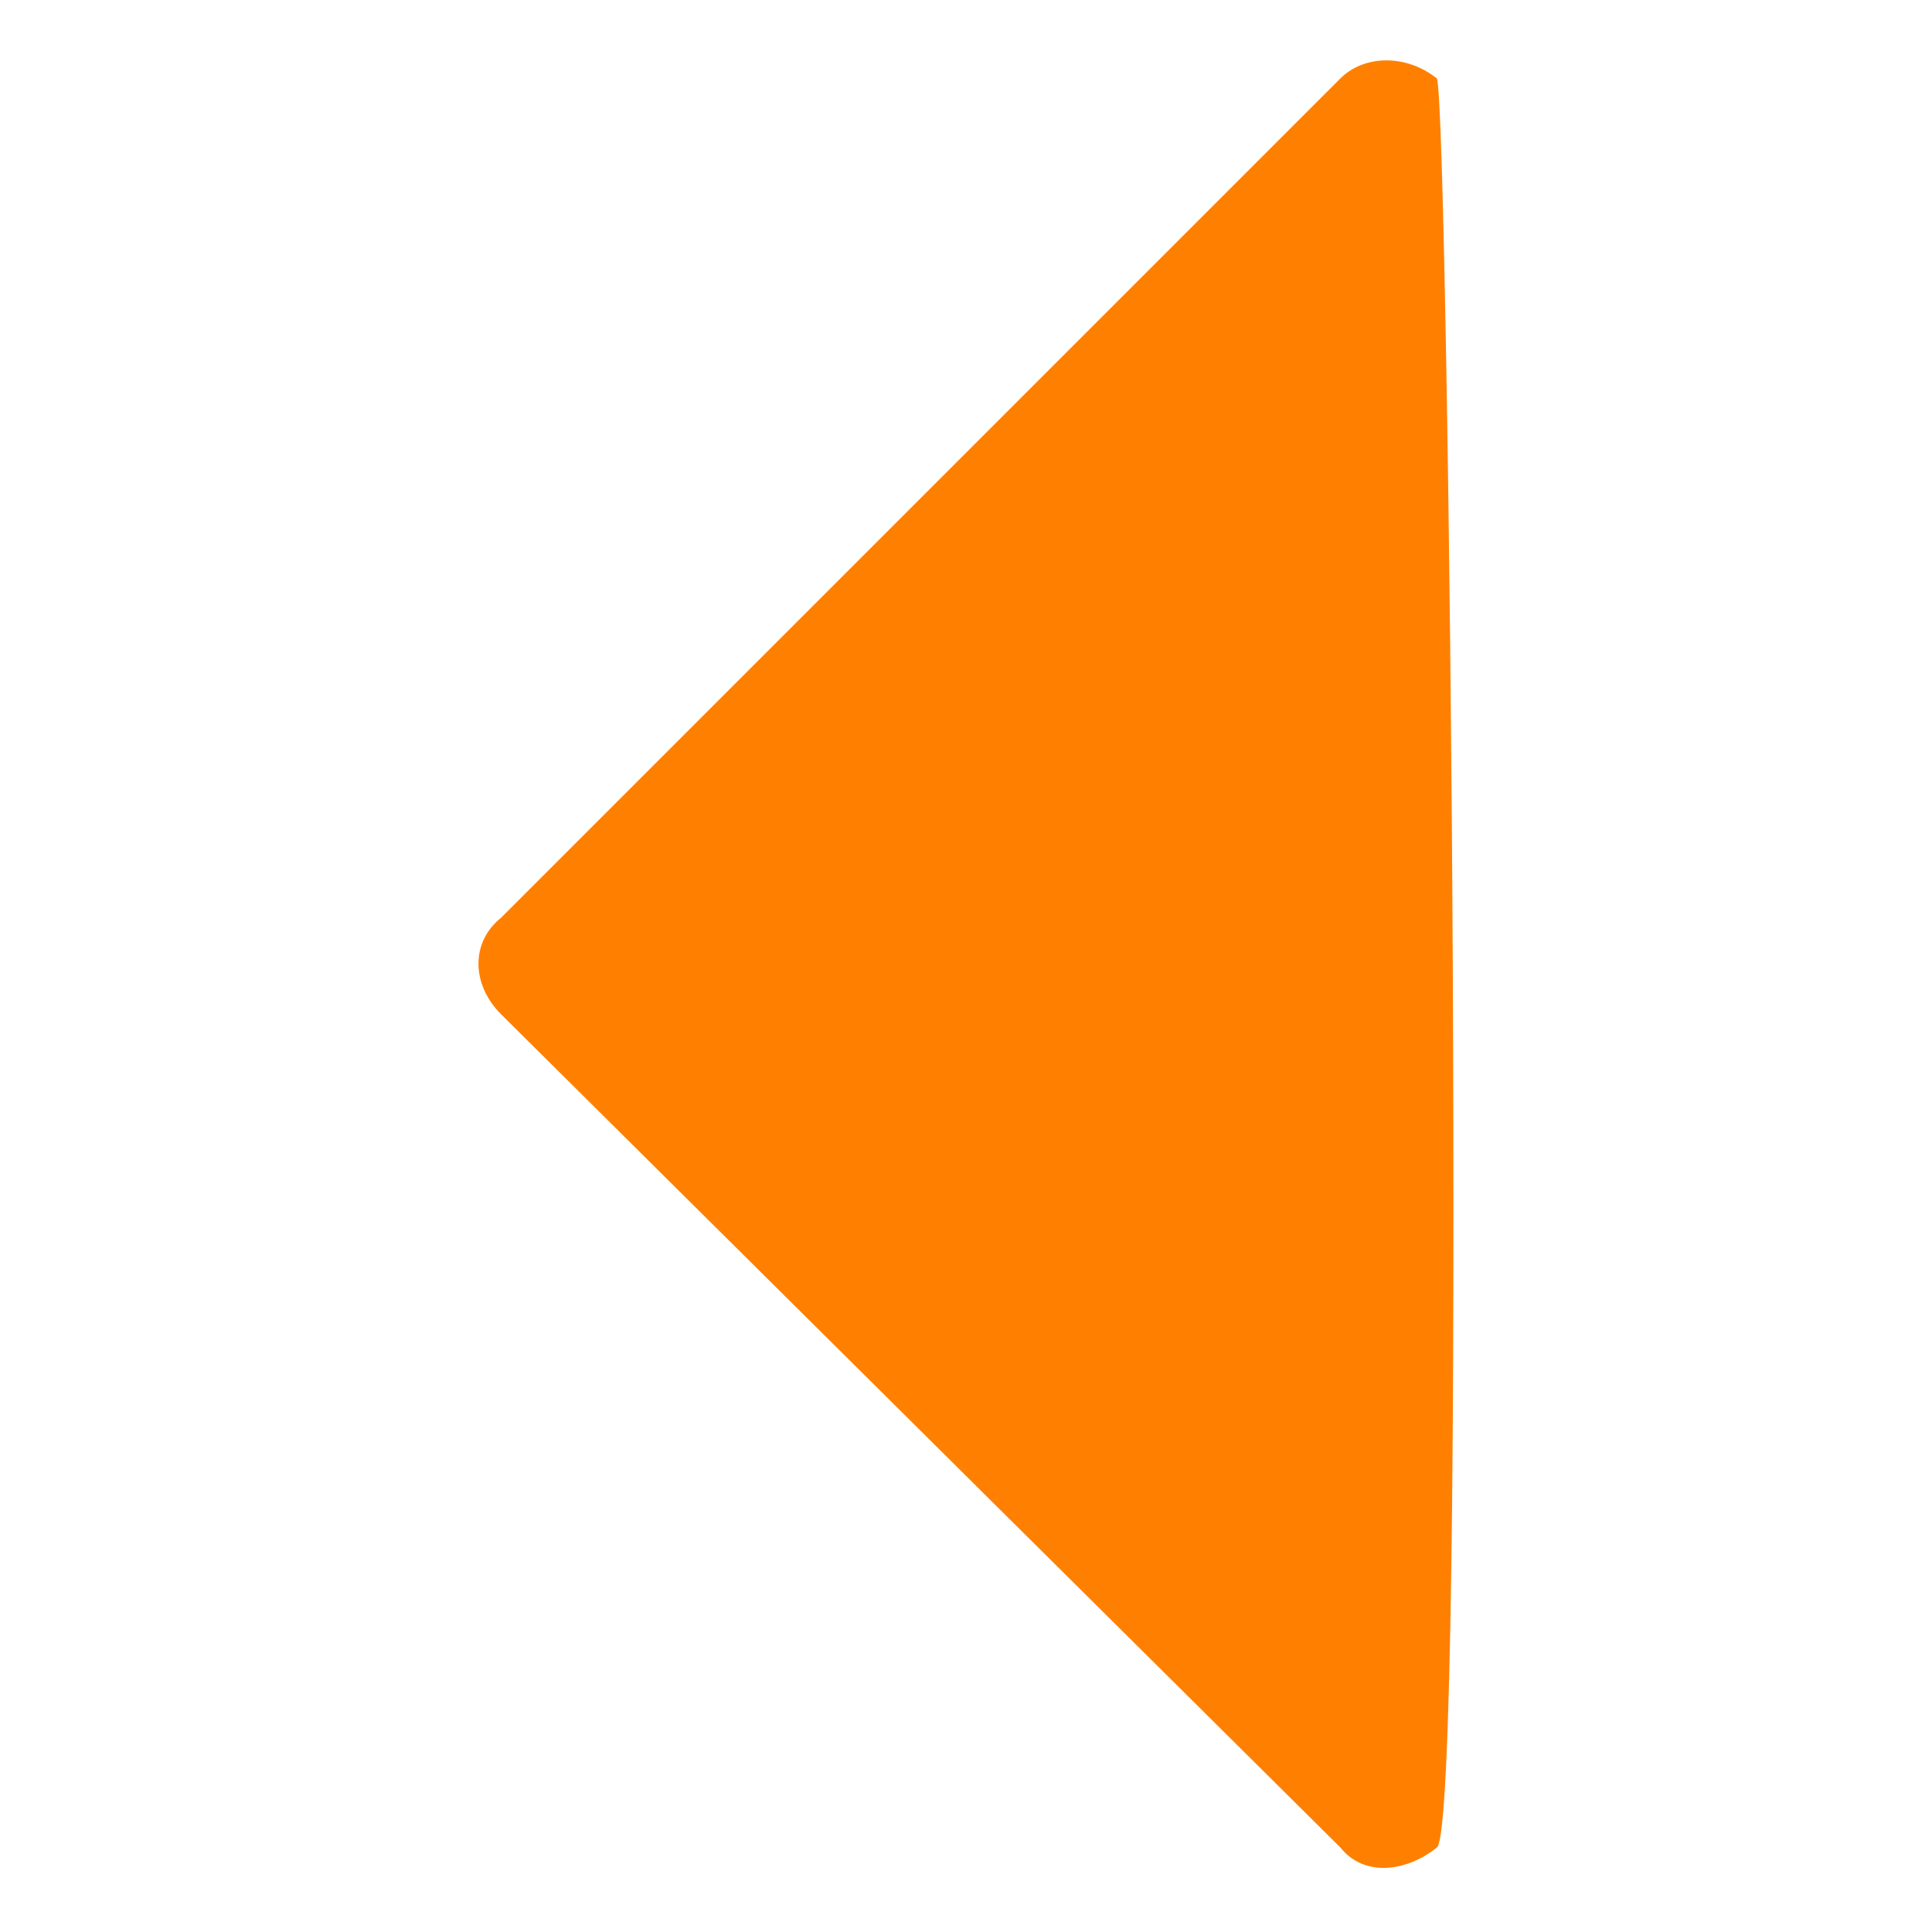 <?xml version="1.0" encoding="utf-8"?>
<!-- Generator: Adobe Illustrator 22.0.1, SVG Export Plug-In . SVG Version: 6.00 Build 0)  -->
<svg version="1.1" id="Capa_1" xmlns="http://www.w3.org/2000/svg" xmlns:xlink="http://www.w3.org/1999/xlink" x="0px" y="0px"
	 viewBox="0 0 32 32" style="enable-background:new 0 0 32 32;" xml:space="preserve">
<style type="text/css">
	.st0{fill:#FF8000;}
</style>
<path class="st0" d="M23.8,1.3c0.2,0.5,0.5,28.9,0,29.3s-1.2,0.5-1.6,0L8.3,16.8c-0.5-0.5-0.5-1.2,0-1.6l0,0L22.2,1.3
	C22.6,0.9,23.3,0.9,23.8,1.3L23.8,1.3z"/>
</svg>
